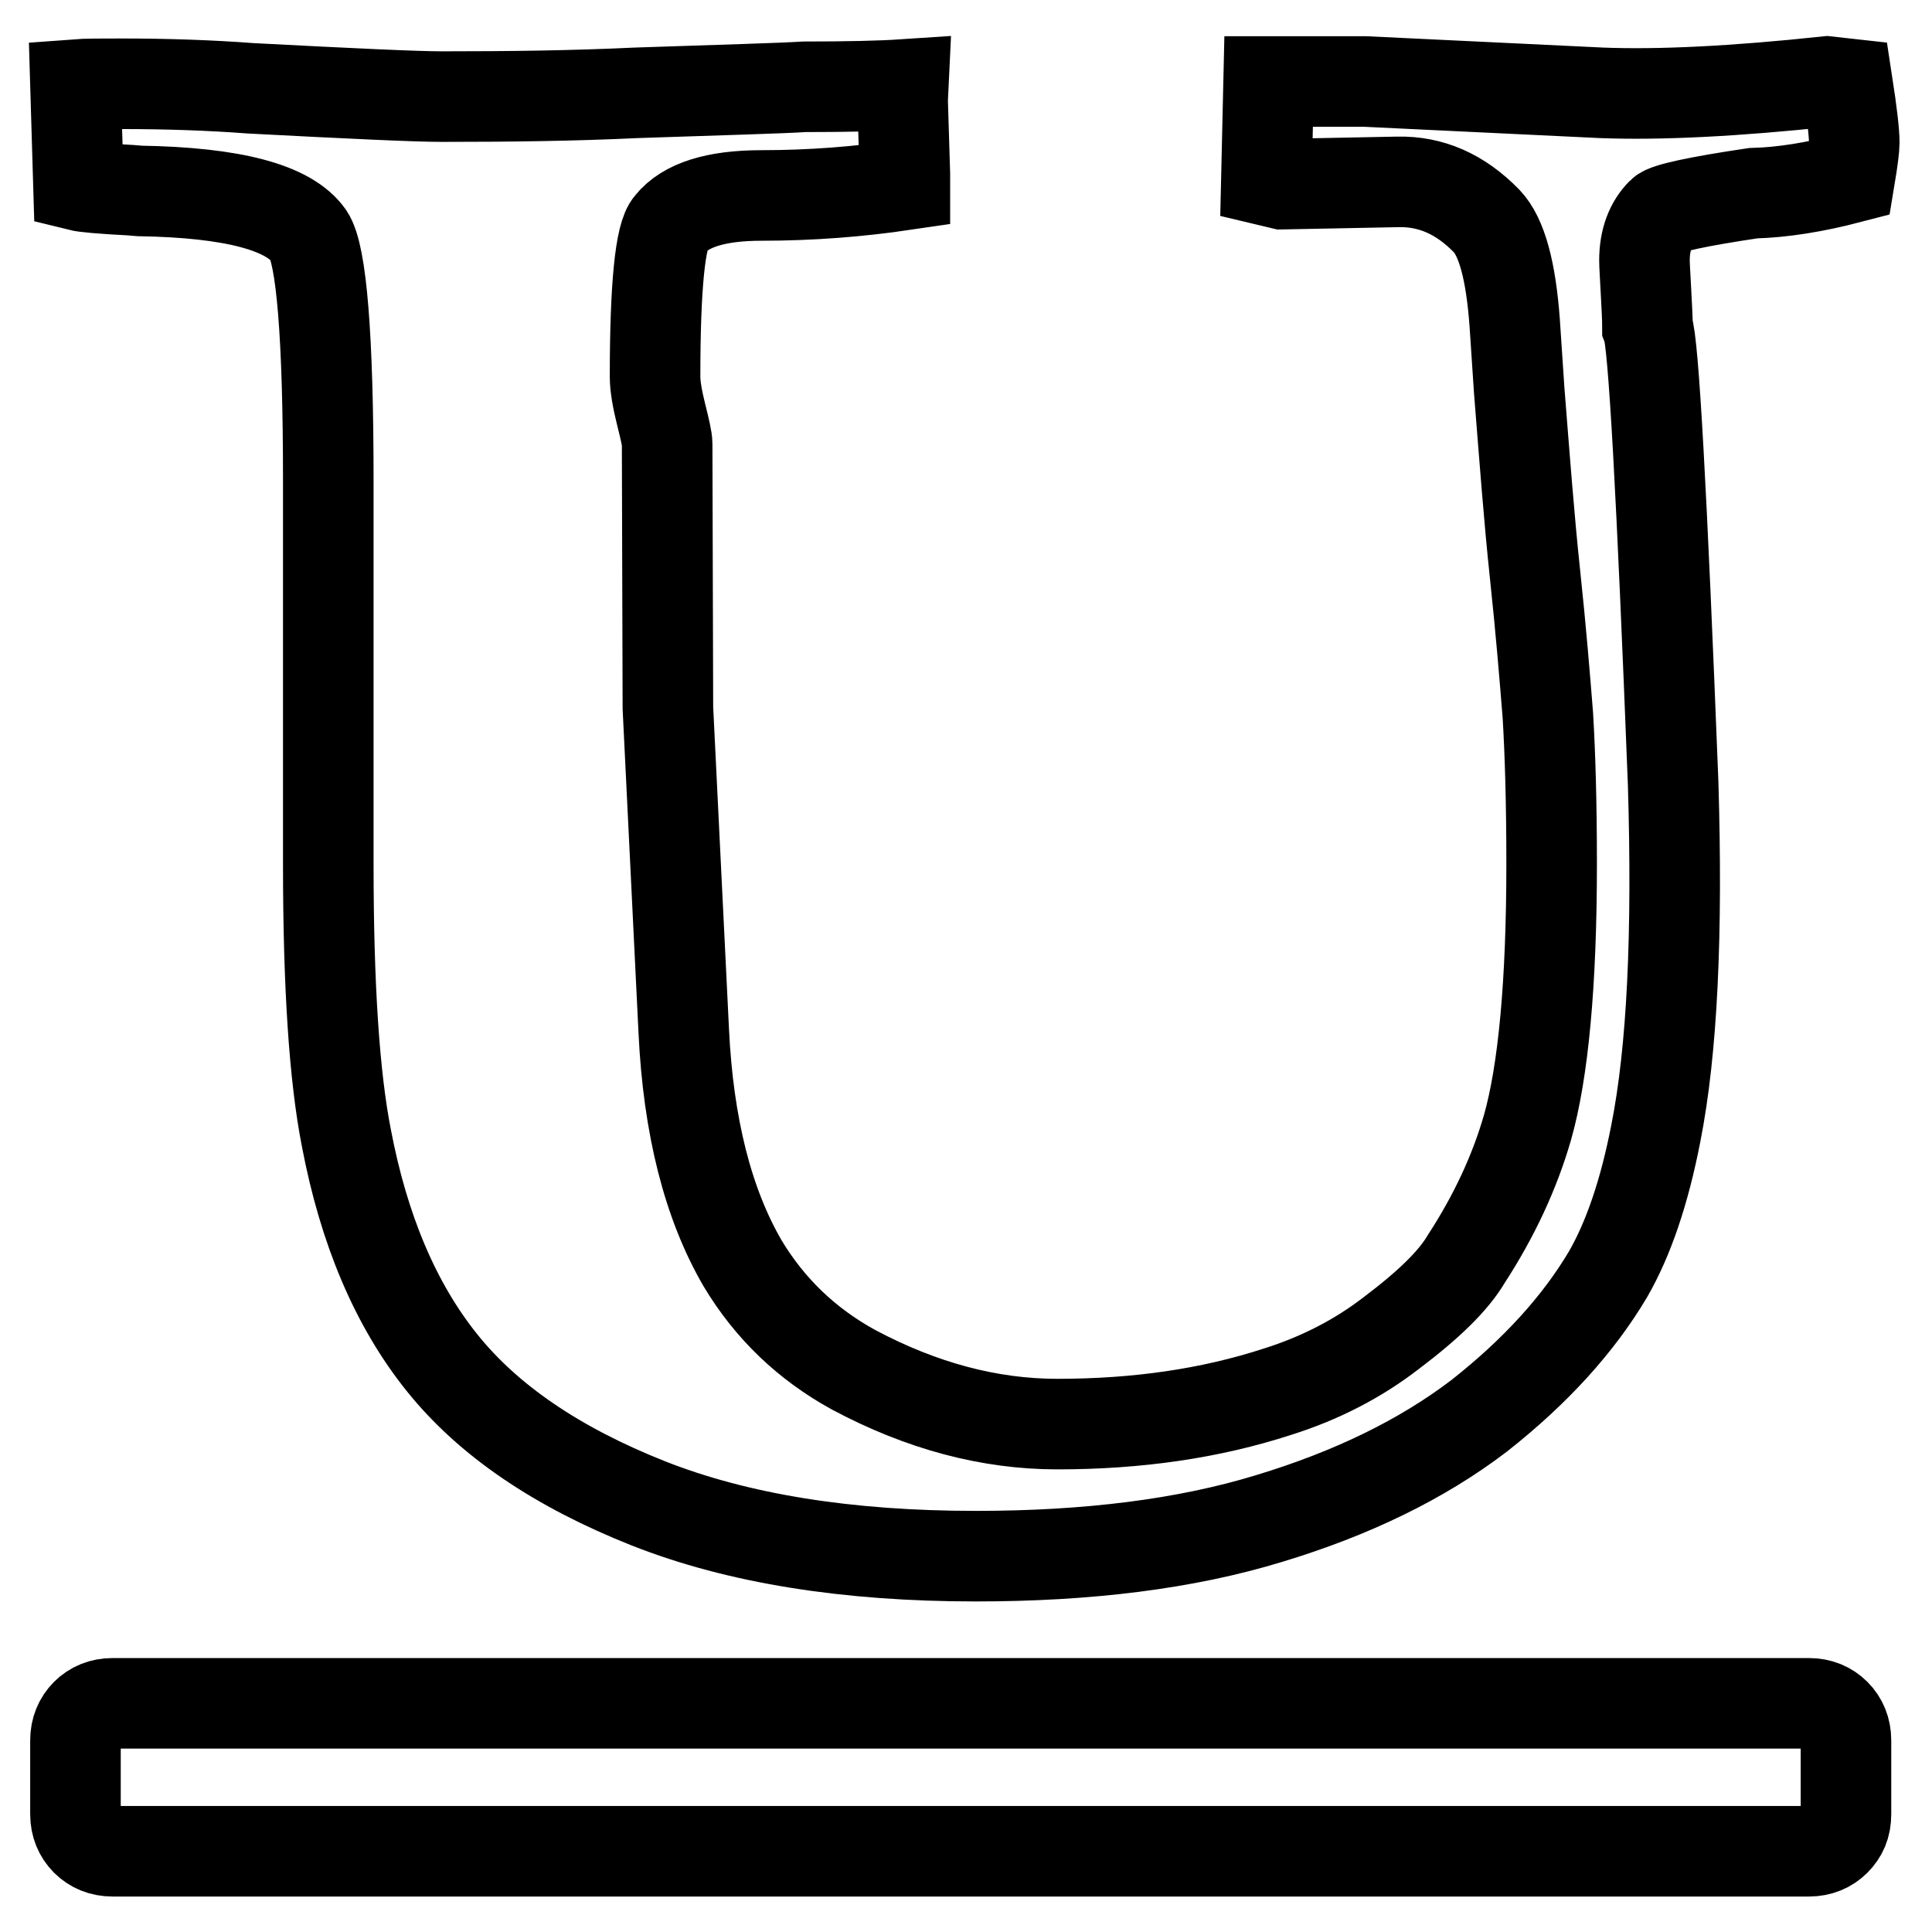 <?xml version="1.0" encoding="utf-8"?>
<!-- Svg Vector Icons : http://www.onlinewebfonts.com/icon -->
<!DOCTYPE svg PUBLIC "-//W3C//DTD SVG 1.1//EN" "http://www.w3.org/Graphics/SVG/1.1/DTD/svg11.dtd">
<svg version="1.1" xmlns="http://www.w3.org/2000/svg" xmlns:xlink="http://www.w3.org/1999/xlink" x="0px" y="0px" viewBox="0 0 256 256" enable-background="new 0 0 256 256" xml:space="preserve">
<g><g><path stroke-width="12" fill-opacity="0" stroke="#000000"  d="M17.3,25.2c-3.8-0.2-6.1-0.4-6.9-0.6L10,11.2c1.3-0.1,3.4-0.1,6.1-0.1c6.1,0,11.8,0.2,17.1,0.6c13.4,0.7,21.9,1.1,25.4,1.1c8.8,0,17.3-0.1,25.7-0.5c11.8-0.4,19.2-0.6,22.3-0.8c5.7,0,10.1-0.1,13.1-0.3l-0.1,2.1l0.3,9.8v1.4c-6.1,0.9-12.4,1.4-19,1.4c-6.1,0-10.1,1.3-12.1,3.8c-1.3,1.4-2,8.1-2,20.2c0,1.3,0.3,3,0.8,5c0.5,2,0.8,3.3,0.8,3.9l0.1,35l2.1,42.8c0.6,12.6,3.2,22.9,7.8,30.8c3.6,6,8.5,10.7,14.7,14.1c9,4.8,18,7.2,27,7.2c10.6,0,20.3-1.4,29.2-4.3c5.7-1.8,10.7-4.4,15.1-7.8c4.9-3.7,8.2-6.9,9.9-9.8c3.7-5.7,6.4-11.5,8.1-17.4c2.1-7.4,3.2-19.1,3.2-35c0-8-0.2-14.6-0.5-19.6c-0.4-5-0.9-11.2-1.7-18.7c-0.8-7.5-1.4-15.6-2.1-24.4l-0.6-9c-0.5-6.8-1.7-11.3-3.7-13.4c-3.5-3.6-7.4-5.3-11.8-5.2l-15.3,0.3l-2.1-0.5l0.3-13.1h12.8l31.3,1.5c7.7,0.3,17.7-0.2,29.9-1.5l2.7,0.3c0.6,3.9,0.9,6.5,0.9,7.8c0,0.7-0.2,2.3-0.6,4.7c-4.6,1.2-8.9,1.9-12.8,2c-7.4,1.1-11.5,2-12.1,2.6c-1.5,1.5-2.3,3.6-2.3,6.3c0,0.7,0.1,2.1,0.2,4.1c0.1,2,0.2,3.6,0.2,4.7c0.8,1.9,1.9,22.1,3.4,60.5c0.6,19.9-0.1,35.3-2.3,46.4c-1.5,7.7-3.6,13.9-6.3,18.6c-3.9,6.6-9.6,12.9-17.1,18.8c-7.6,5.8-16.9,10.3-27.8,13.6c-11.1,3.4-24.1,5-38.9,5c-17,0-31.5-2.3-43.4-7c-12.1-4.8-21.2-11-27.3-18.6c-6.2-7.7-10.4-17.7-12.7-29.8c-1.6-8.1-2.4-20.2-2.4-36.2V63.7c0-19.1-0.9-30-2.6-32.5c-2.6-3.7-10-5.7-22.4-5.9L17.3,25.2L17.3,25.2z M244.6,240.4v-9.8c0-1.4-0.5-2.6-1.4-3.5c-0.9-0.9-2.1-1.4-3.5-1.4H14.9c-1.4,0-2.6,0.5-3.5,1.4c-0.9,0.9-1.4,2.1-1.4,3.5v9.8c0,1.4,0.5,2.6,1.4,3.5c0.9,0.9,2.1,1.4,3.5,1.4h224.8c1.4,0,2.6-0.5,3.5-1.4C244.1,243,244.6,241.9,244.6,240.4z"/></g></g>
</svg>